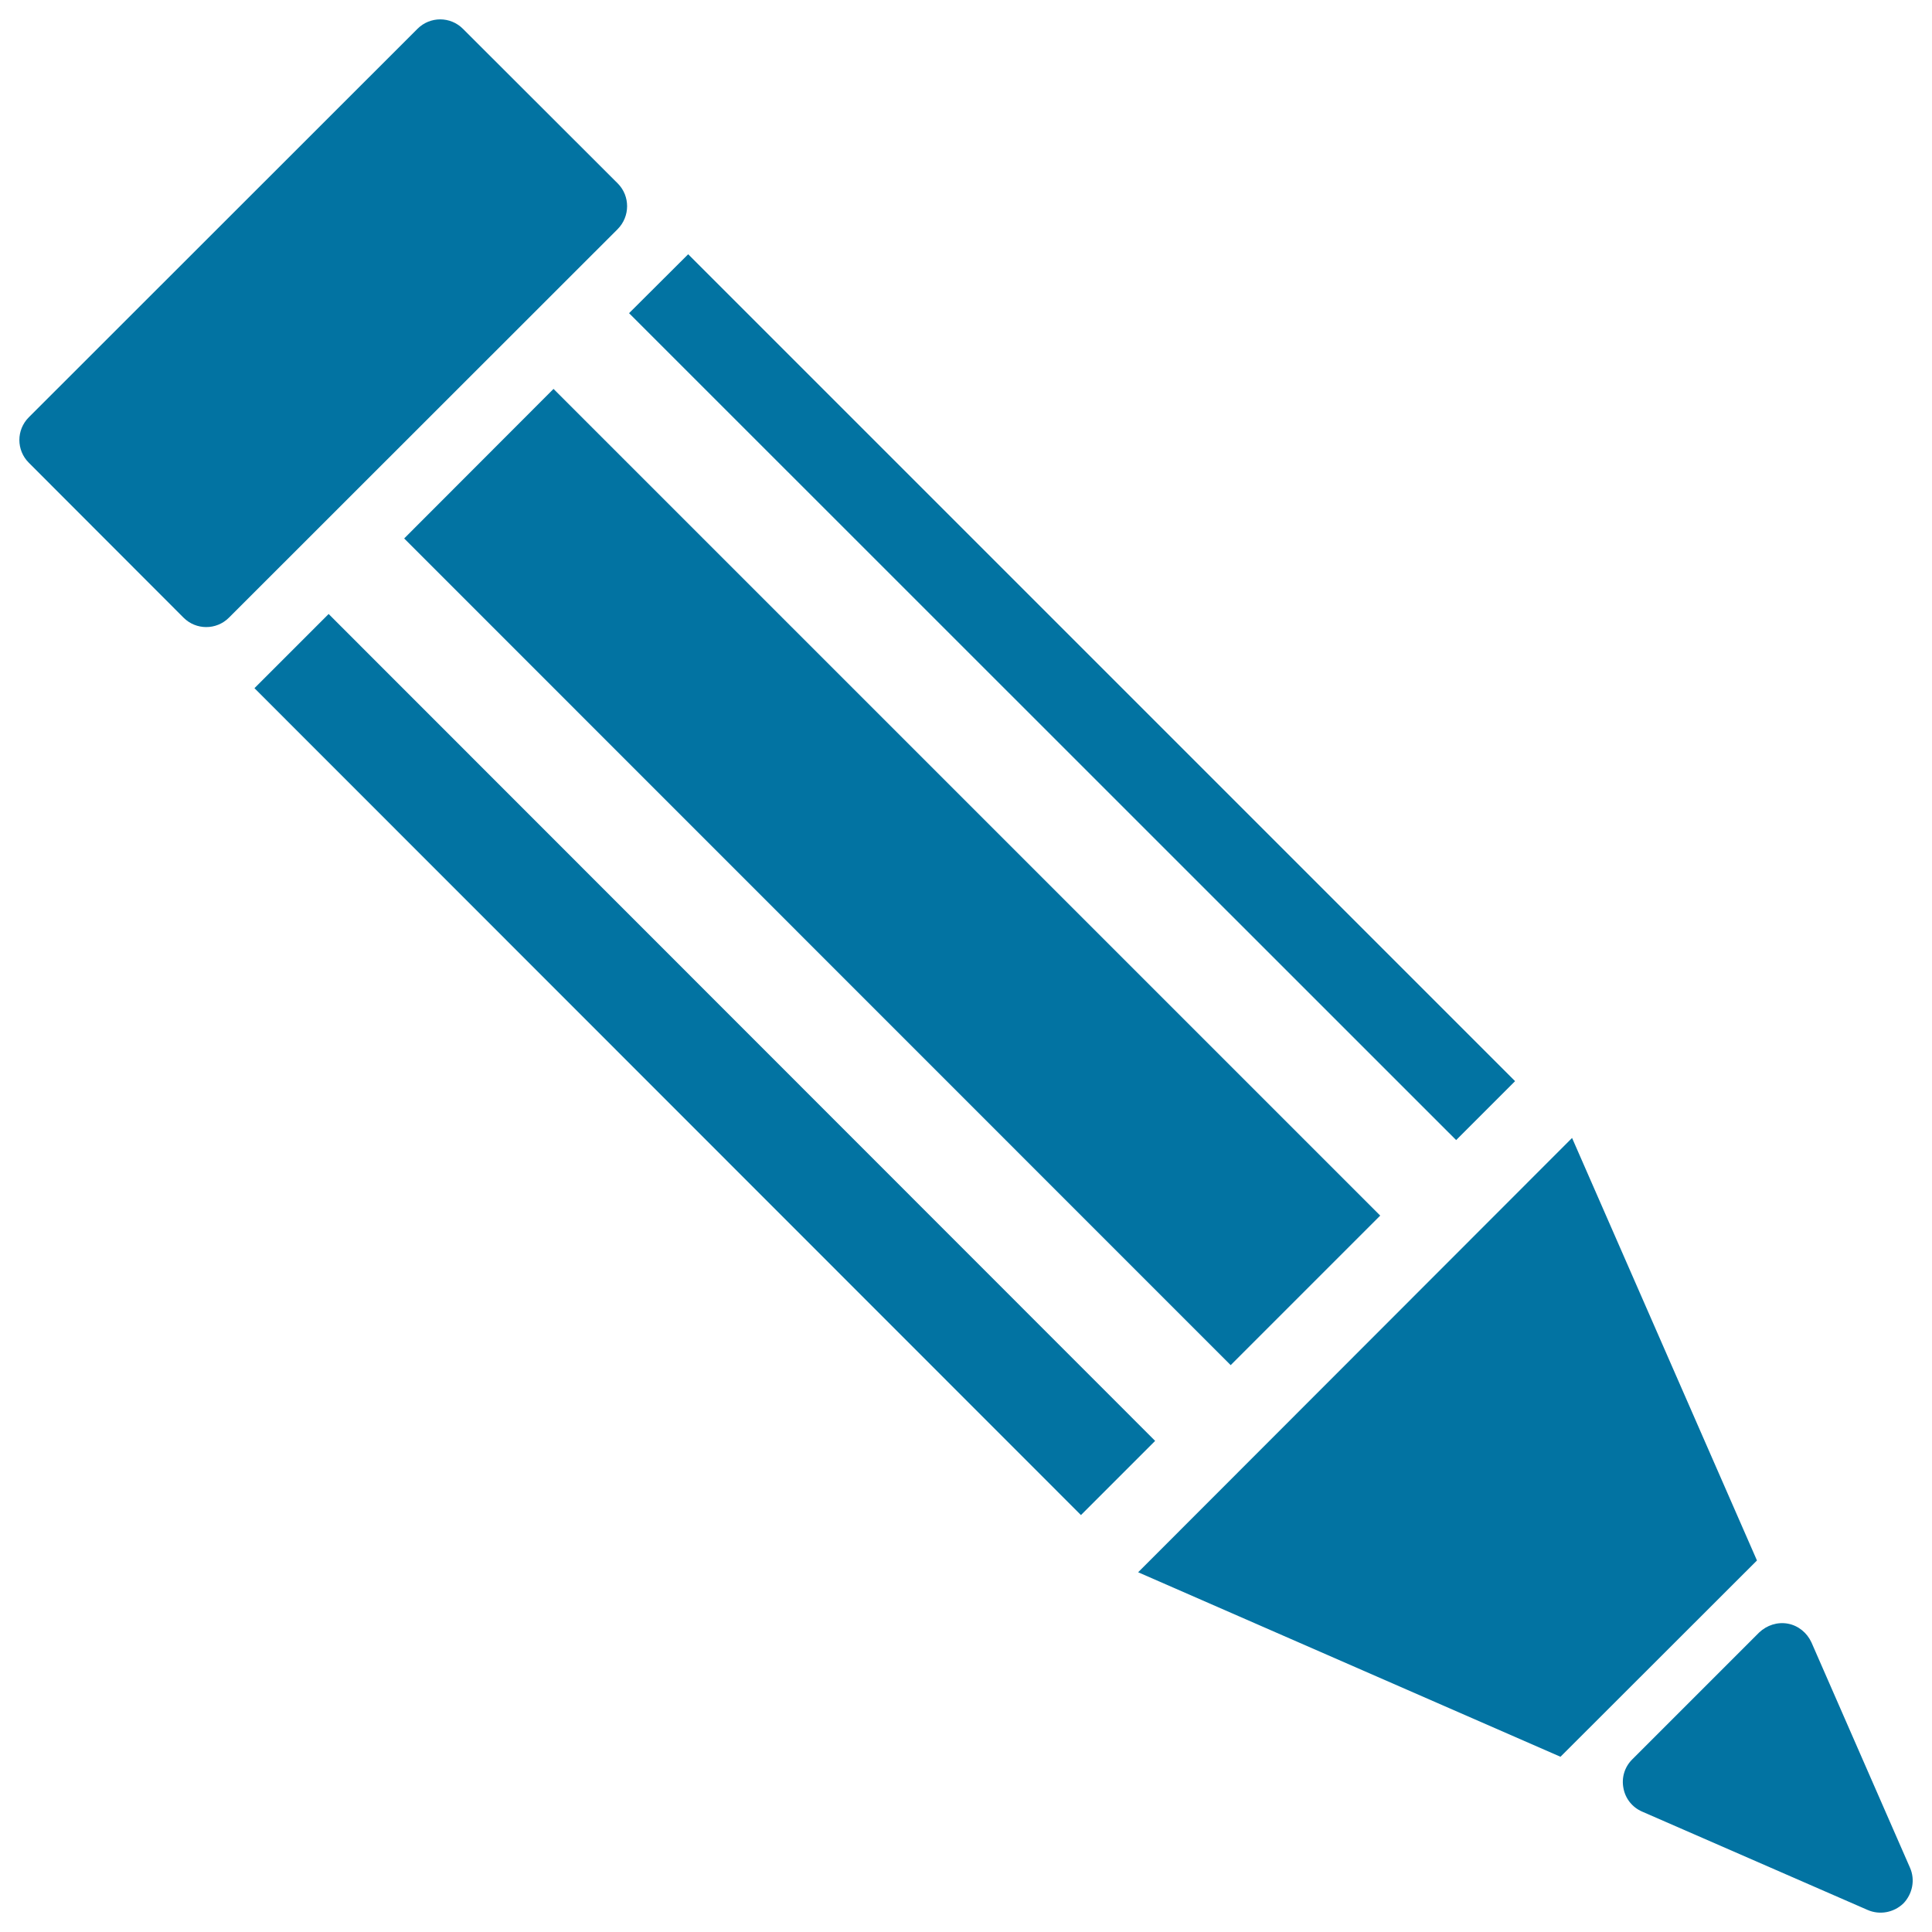 <svg xmlns="http://www.w3.org/2000/svg" viewBox="0 0 1000 1000" style="fill:#0273a2">
<title>Pencil SVG icon</title>
<g><path d="M753.7,590.1l-428.1-428l30.6-30.5l428,428L753.7,590.1z M209.2,278.7L637,706.6l77.4-77.4L286.5,201.3L209.2,278.7z M170.1,317.8l-38.4,38.4l427.8,428l38.4-38.4L170.1,317.8z M813.7,589L589.1,813.8l218.6,95.5l101.7-101.6L813.7,589z M988.6,966.7l-51-116.6c-2.3-5-6.8-8.7-12.2-9.7c-5.4-1-10.9,0.8-14.9,4.6l-65.7,65.7c-3.9,3.9-5.6,9.4-4.5,14.9c1,5.4,4.6,9.9,9.7,12.1l116.7,50.9c6.2,2.7,13.5,1.4,18.5-3.4C989.9,980.3,991.4,973,988.6,966.7z M319.8,95l-80.2-80.1c-6.5-6.5-17-6.5-23.5,0L14.9,216c-6.5,6.5-6.5,17,0,23.5L95,319.7c6.5,6.5,17,6.5,23.5,0l201.2-201.1C326.2,112,326.2,101.5,319.8,95z"/></g>
</svg>